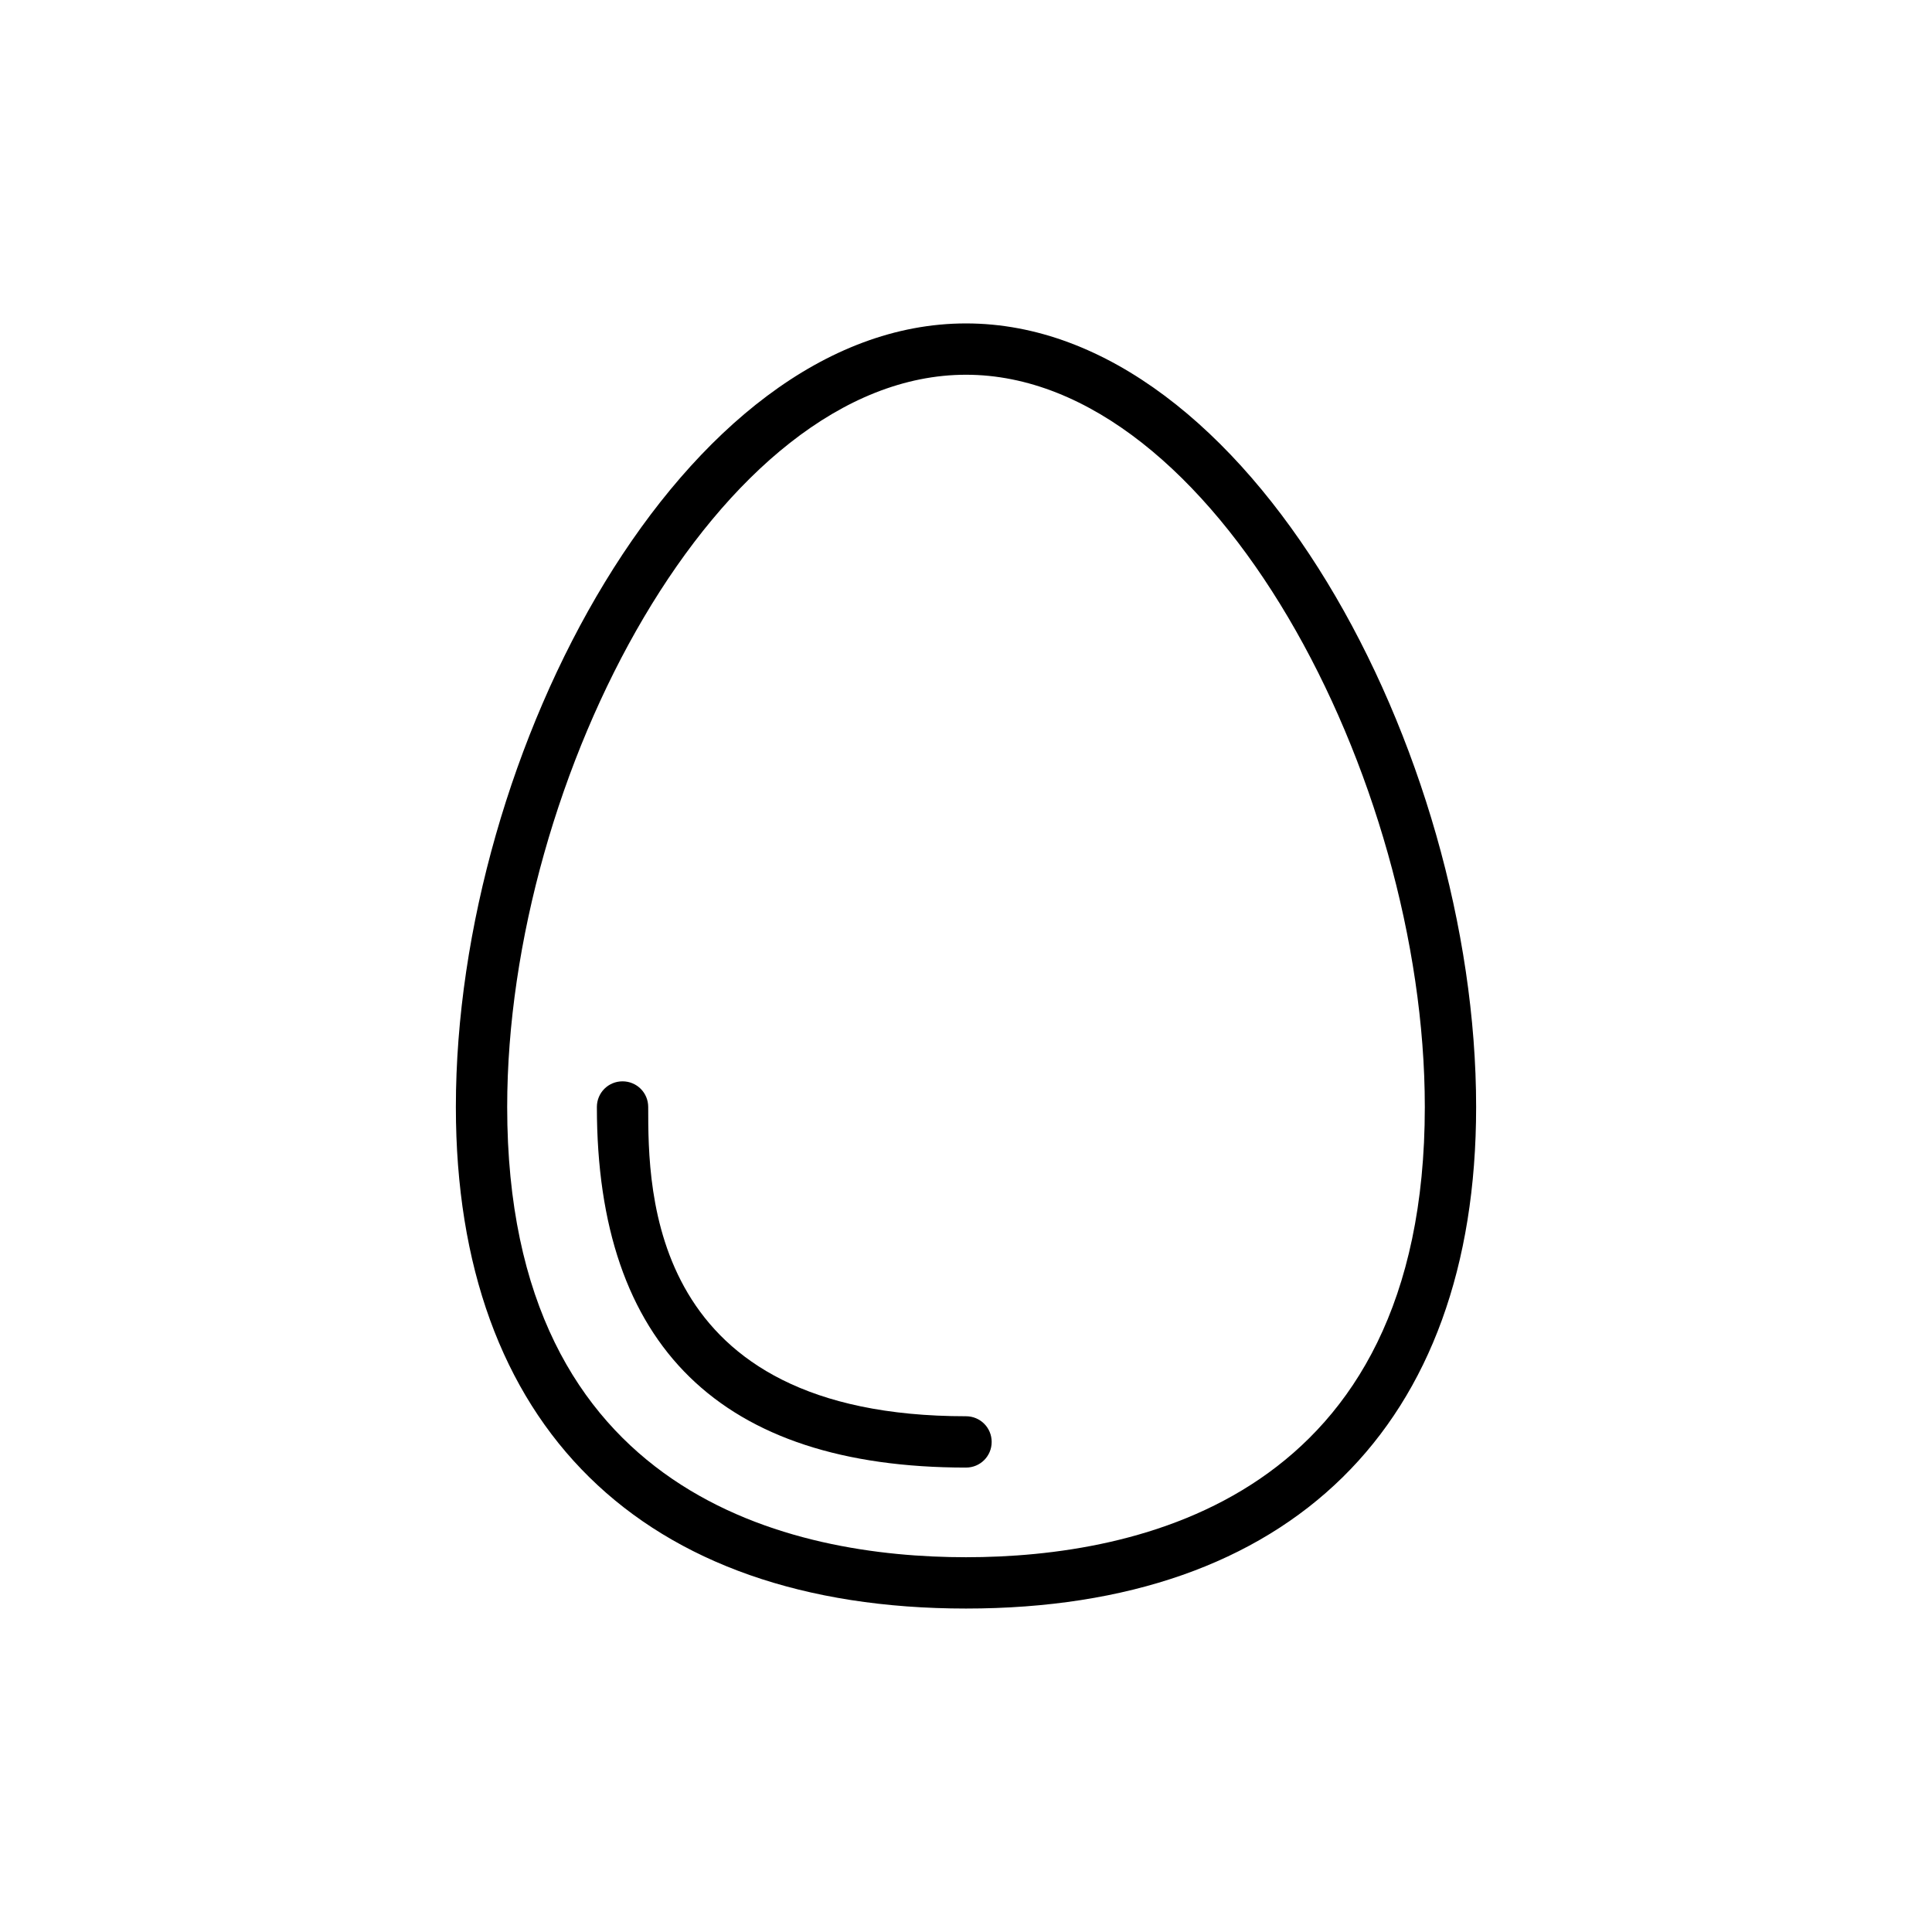 <?xml version="1.0" encoding="UTF-8"?>
<!-- Uploaded to: SVG Repo, www.svgrepo.com, Generator: SVG Repo Mixer Tools -->
<svg fill="#000000" width="800px" height="800px" version="1.1" viewBox="144 144 512 512" xmlns="http://www.w3.org/2000/svg">
 <g>
  <path d="m400 229.71c-74.898 0-135.19 113.61-135.19 207.65 0 84.473 49.289 132.92 135.19 132.92s135.19-48.449 135.19-132.92c0-94.043-60.289-207.65-135.19-207.65zm0 326.97c-45.426 0-121.59-15.535-121.59-119.32 0-87.328 56.09-194.05 121.59-194.05s121.59 106.72 121.59 194.05c0 103.79-76.16 119.32-121.59 119.32z"/>
  <path d="m400 519.32c-84.219 0-84.219-59.535-84.219-81.953 0-3.777-3.023-6.801-6.801-6.801-3.777 0-6.801 3.023-6.801 6.801 0 63.395 32.914 95.555 97.824 95.555 3.777 0 6.801-3.023 6.801-6.801-0.004-3.777-3.027-6.801-6.805-6.801z"/>
 </g>
</svg>